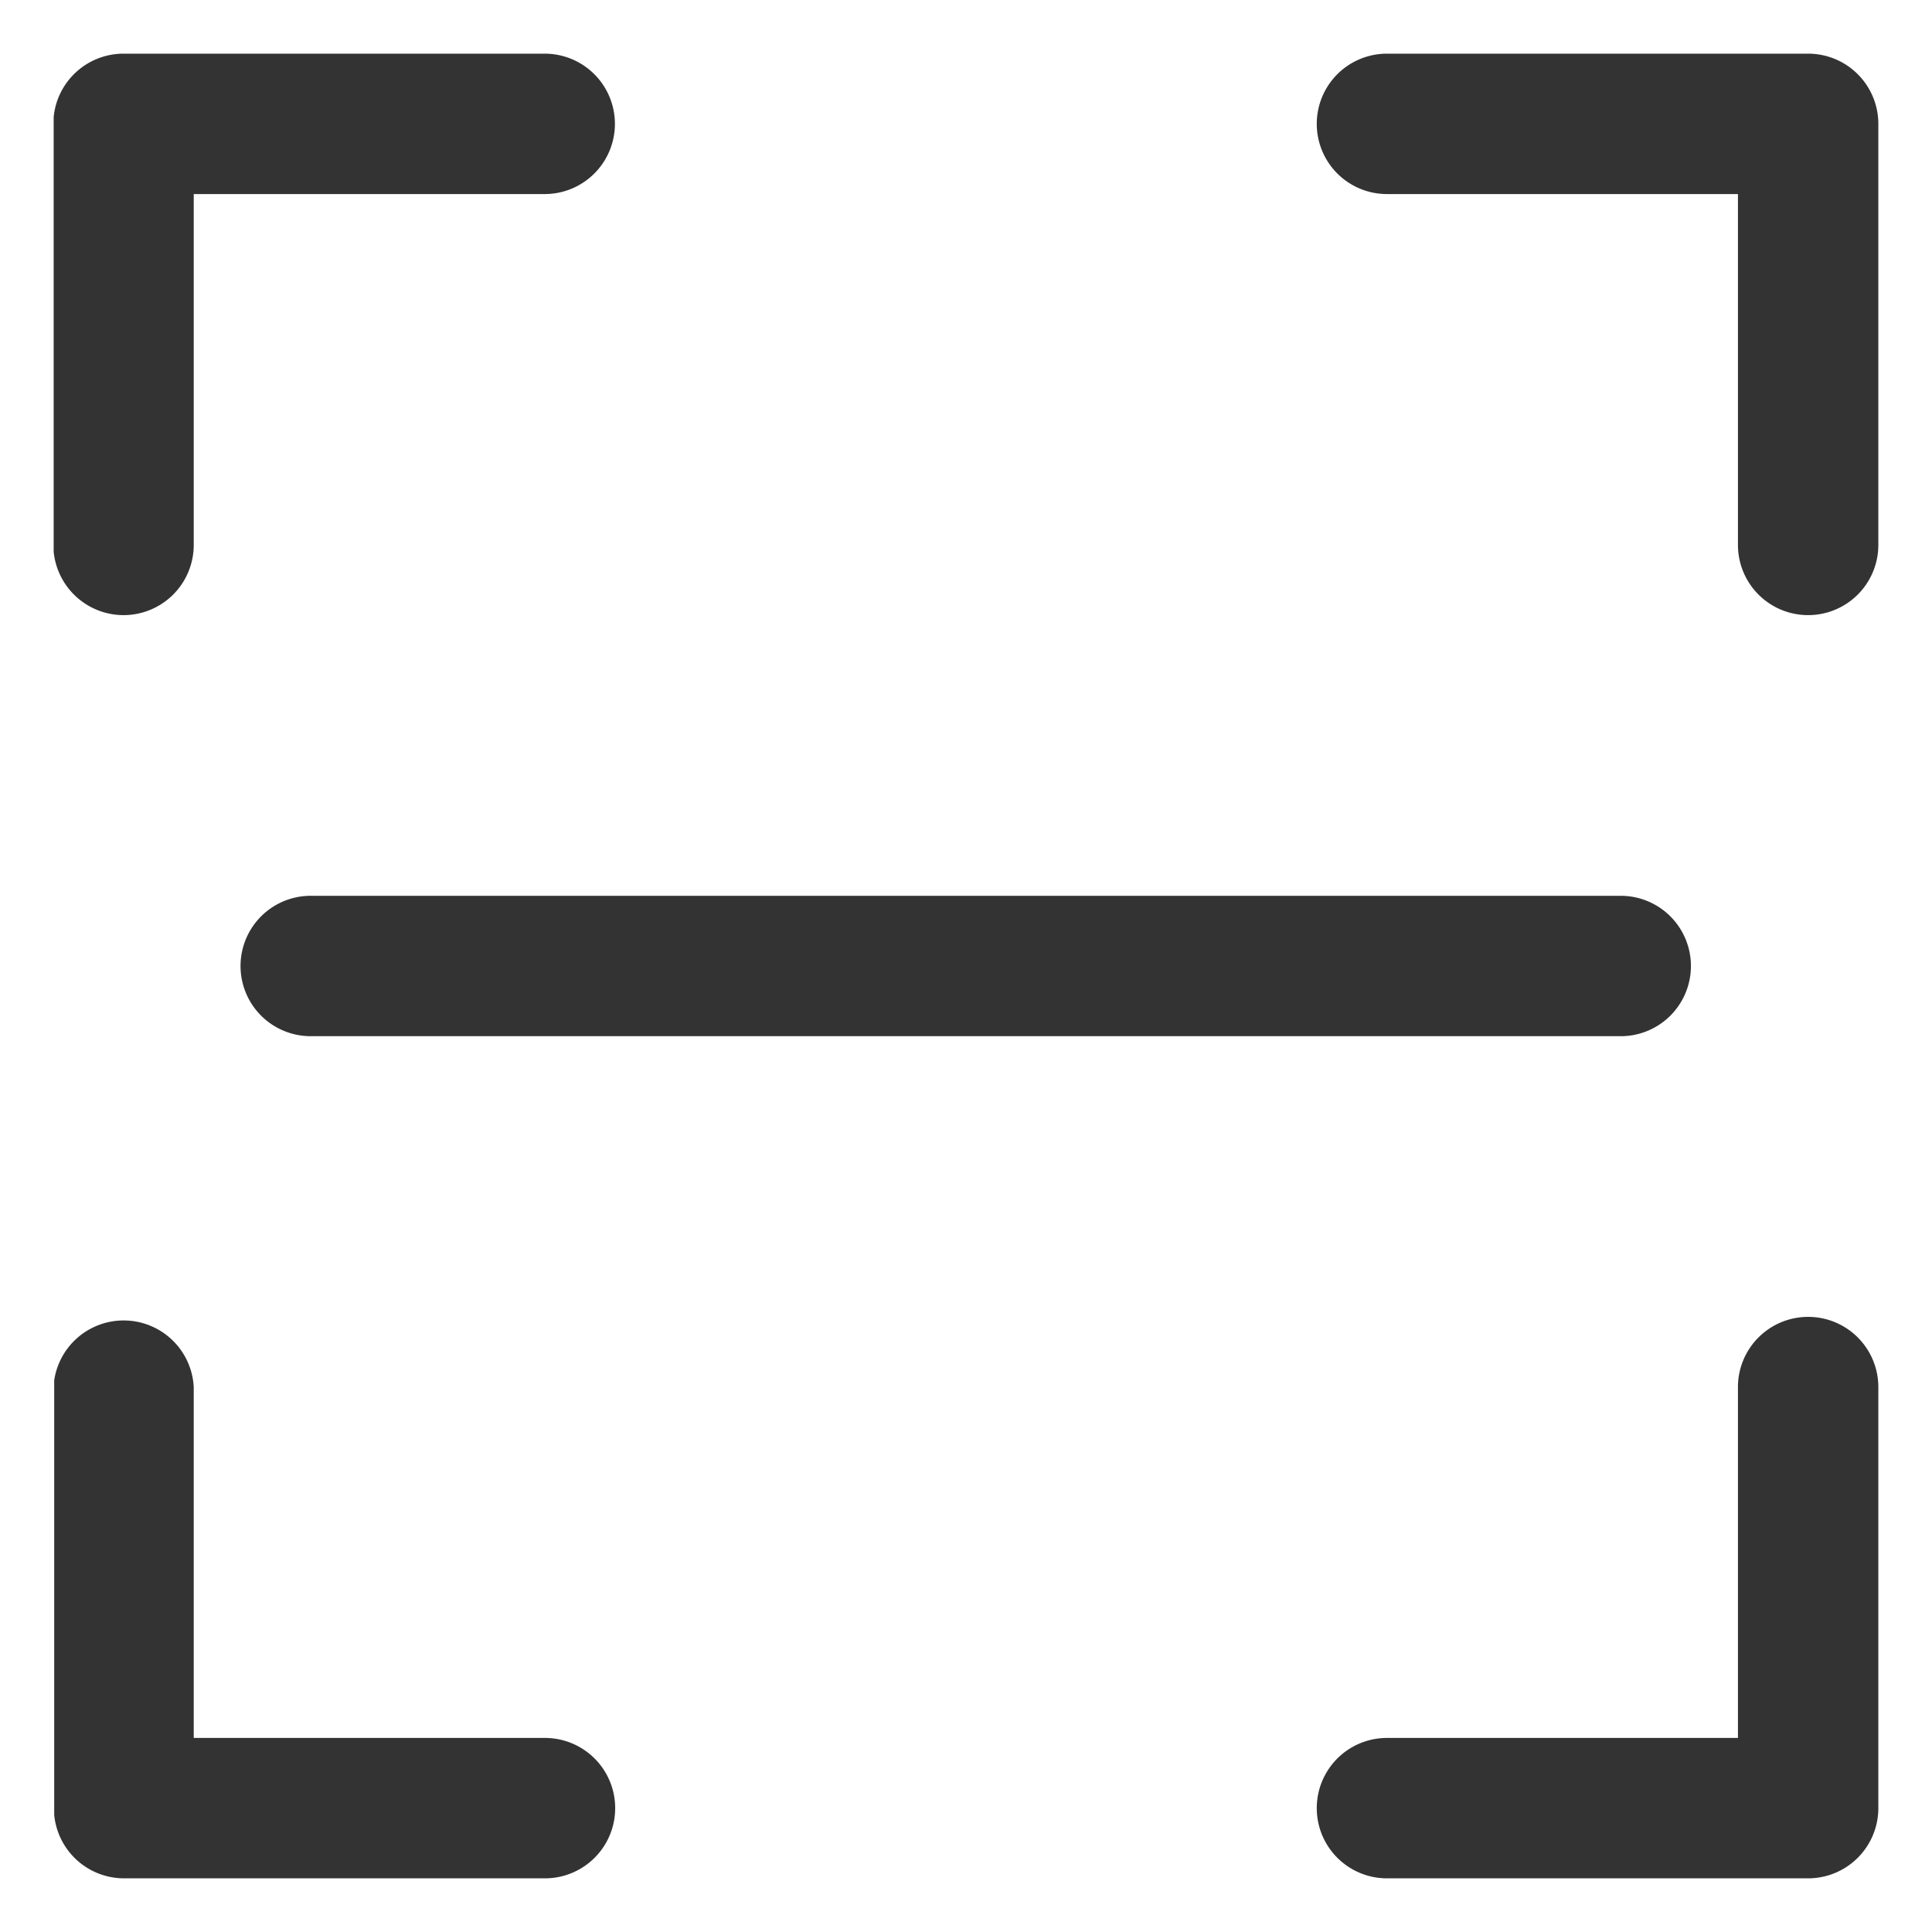 <svg xmlns="http://www.w3.org/2000/svg" width="18" height="18" viewBox="0 0 18 18">
  <defs>
    <style>
      .cls-1 {
        fill: #333;
        fill-rule: evenodd;
      }
    </style>
  </defs>
  <path id="形状_38" data-name="形状 38" class="cls-1" d="M962.346,733h-3.924a0.654,0.654,0,0,0,0,1.308h3.27v3.269a0.654,0.654,0,0,0,1.308,0v-3.923A0.654,0.654,0,0,0,962.346,733Zm-11.771,15.692h-3.27v-3.269a0.654,0.654,0,0,0-1.3-.063v4.049a0.654,0.654,0,0,0,.651.591h3.924A0.654,0.654,0,0,0,950.575,748.692Zm-3.924-10.461a0.654,0.654,0,0,0,.654-0.654v-3.269h3.27a0.654,0.654,0,0,0,0-1.308h-3.924a0.654,0.654,0,0,0-.651.59v4.05A0.655,0.655,0,0,0,946.651,738.231Zm1.09,3.269a0.654,0.654,0,0,0,.654.654H960.6a0.654,0.654,0,0,0,0-1.308H948.4A0.654,0.654,0,0,0,947.741,741.5Zm14.605,3.269a0.654,0.654,0,0,0-.654.654v3.269h-3.27a0.654,0.654,0,0,0,0,1.308h3.924a0.654,0.654,0,0,0,.654-0.654v-3.923A0.654,0.654,0,0,0,962.346,744.769Z" transform="translate(-945.5 -732.5)"/>
</svg>
